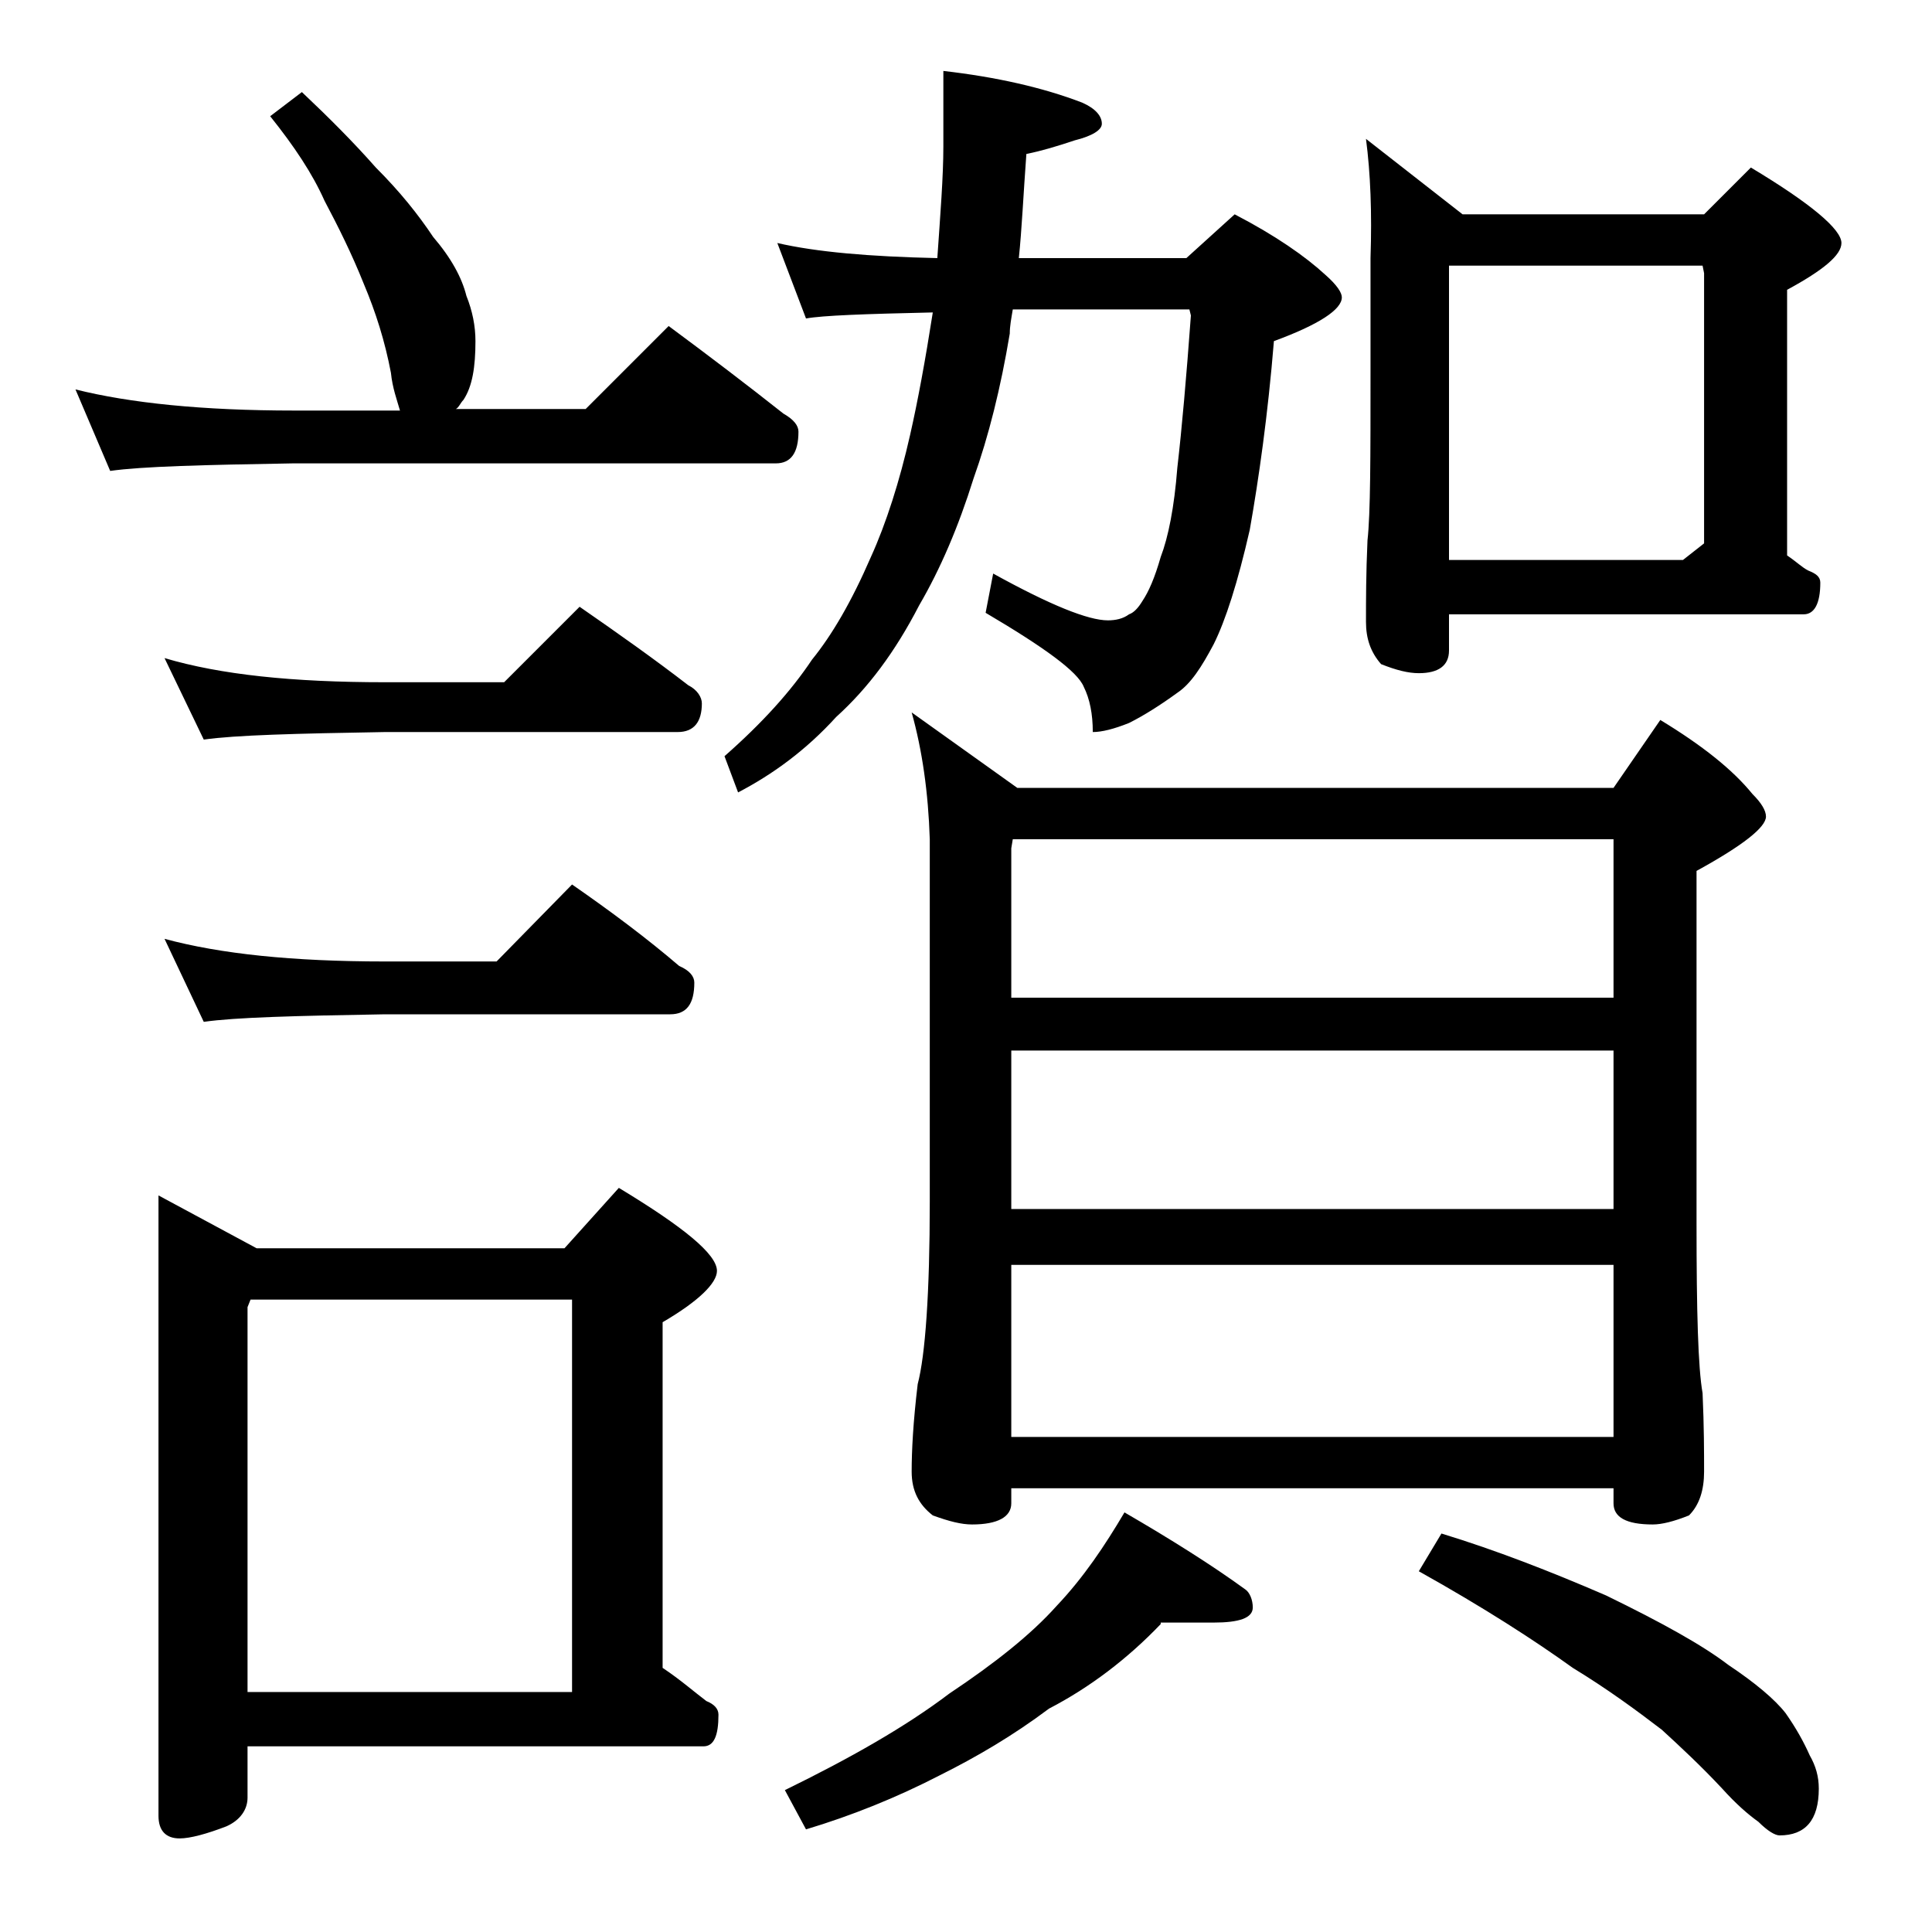 <?xml version="1.0" encoding="utf-8"?>
<!-- Generator: Adobe Illustrator 18.0.0, SVG Export Plug-In . SVG Version: 6.00 Build 0)  -->
<!DOCTYPE svg PUBLIC "-//W3C//DTD SVG 1.1//EN" "http://www.w3.org/Graphics/SVG/1.1/DTD/svg11.dtd">
<svg version="1.1" id="Layer_1" xmlns="http://www.w3.org/2000/svg" xmlns:xlink="http://www.w3.org/1999/xlink" x="0px" y="0px"
	 viewBox="0 0 128 128" enable-background="new 0 0 128 128" xml:space="preserve">
<path d="M20,6.1c1.8,1.7,3.4,3.3,4.9,5c1.6,1.6,2.8,3.1,3.8,4.6c1.2,1.4,1.9,2.7,2.2,3.9c0.4,1,0.6,2,0.6,3c0,1.7-0.2,3-0.8,3.9
	c-0.2,0.2-0.3,0.5-0.5,0.6h8.6l5.5-5.5c2.7,2,5.2,3.9,7.6,5.8c0.7,0.4,1,0.8,1,1.2c0,1.4-0.5,2.1-1.5,2.1h-32
	c-5.9,0.1-10,0.2-12.1,0.5L5,25.8c3.6,0.9,8.4,1.4,14.5,1.4h7c-0.2-0.7-0.5-1.5-0.6-2.5c-0.4-2.1-1-4-1.8-5.9
	c-0.8-2-1.7-3.8-2.6-5.5c-0.8-1.8-2-3.6-3.6-5.6L20,6.1z M10.5,79.2l6.5,3.5h20.4l3.6-4c4.3,2.6,6.5,4.4,6.5,5.5
	c0,0.8-1.2,2-3.6,3.4v22.9c1.2,0.8,2.1,1.6,2.9,2.2c0.5,0.2,0.8,0.5,0.8,0.9c0,1.4-0.3,2.1-1,2.1H16.4v3.4c0,0.8-0.5,1.5-1.4,1.9
	c-1.3,0.5-2.4,0.8-3.1,0.8c-0.9,0-1.4-0.5-1.4-1.5V79.2z M10.9,43.6c3.7,1.1,8.5,1.6,14.6,1.6h7.9l5-5c2.6,1.8,5,3.5,7.2,5.2
	c0.6,0.3,0.9,0.8,0.9,1.2c0,1.2-0.5,1.9-1.6,1.9H25.5c-5.9,0.1-9.9,0.2-12,0.5L10.9,43.6z M10.9,62.2c3.7,1,8.5,1.5,14.6,1.5h7.4
	l5-5.1c2.6,1.8,5,3.6,7.1,5.4c0.7,0.3,1,0.7,1,1.1c0,1.4-0.5,2.1-1.6,2.1H25.5c-5.9,0.1-9.9,0.2-12,0.5L10.9,62.2z M16.4,112.1h21.5
	v-26H16.6l-0.2,0.5V112.1z M51.5,16.1c2.6,0.6,6.1,0.9,10.6,1c0.2-2.9,0.4-5.4,0.4-7.4v-5c3.5,0.4,6.6,1.1,9.2,2.1
	C72.6,7.2,73,7.7,73,8.2c0,0.4-0.6,0.8-1.8,1.1c-1.2,0.4-2.2,0.7-3.2,0.9c-0.2,2.7-0.3,5-0.5,6.9h11.1l3.2-2.9c2.7,1.4,4.7,2.8,6,4
	c0.8,0.7,1.1,1.2,1.1,1.5c0,0.8-1.5,1.8-4.5,2.9c-0.4,4.9-1,9.1-1.6,12.5c-0.8,3.5-1.6,6-2.4,7.6c-0.8,1.5-1.5,2.6-2.4,3.2
	c-1.1,0.8-2.2,1.5-3.2,2c-1,0.4-1.8,0.6-2.4,0.6c0-1.2-0.2-2.2-0.6-3c-0.4-1-2.6-2.6-6.5-4.9l0.5-2.6c3.8,2.1,6.3,3.1,7.6,3.1
	c0.5,0,1-0.1,1.4-0.4c0.3-0.1,0.6-0.4,0.9-0.9c0.4-0.6,0.8-1.5,1.2-2.9c0.5-1.3,0.9-3.3,1.1-5.9c0.3-2.6,0.6-6,0.9-10.1l-0.1-0.4
	H67.1c-0.1,0.6-0.2,1.1-0.2,1.6c-0.6,3.6-1.4,6.8-2.4,9.6c-1,3.2-2.2,6-3.6,8.4c-1.6,3.1-3.4,5.5-5.5,7.4c-2,2.2-4.2,3.8-6.5,5
	L48,50.1c2.5-2.2,4.4-4.3,5.8-6.4c1.3-1.6,2.6-3.8,3.9-6.8c1-2.2,1.9-5,2.6-8.1c0.5-2.2,1-4.9,1.5-8.1c-4.5,0.1-7.3,0.2-8.4,0.4
	L51.5,16.1z M76.9,107.6c-2.2,2.3-4.7,4.2-7.4,5.6c-2.4,1.8-4.8,3.2-7.2,4.4c-2.9,1.5-5.9,2.7-8.9,3.6l-1.4-2.6
	c4.3-2.1,8-4.2,10.9-6.4c3-2,5.4-3.9,7.1-5.8c1.8-1.9,3.2-4,4.5-6.2c3.1,1.8,5.8,3.5,8,5.1c0.3,0.2,0.5,0.7,0.5,1.2
	c0,0.7-0.9,1-2.6,1H76.9z M60.4,47.2l7,5h39.5l3.1-4.5c2.8,1.7,4.8,3.3,6.1,4.9c0.6,0.6,0.9,1.1,0.9,1.5c0,0.7-1.5,1.9-4.6,3.6v23.4
	c0,5.8,0.1,9.5,0.4,11.2c0.1,2.2,0.1,4,0.1,5.2s-0.3,2.2-1,2.9c-1,0.4-1.8,0.6-2.4,0.6c-1.8,0-2.6-0.5-2.6-1.4v-1H67v1
	c0,0.9-0.9,1.4-2.6,1.4c-0.7,0-1.5-0.2-2.6-0.6c-0.9-0.7-1.4-1.6-1.4-2.9c0-1.4,0.1-3.3,0.4-5.8c0.5-1.9,0.8-6,0.8-12.1V55.6
	C61.5,52.5,61.1,49.7,60.4,47.2z M67,66.1h39.9V55.6H67.1L67,56.2V66.1z M67,80.1h39.9V69.6H67V80.1z M67,95.2h39.9V83.8H67V95.2z
	 M90.5,9.2l6.4,5h16l3.1-3.1c4,2.4,6,4.1,6,5c0,0.8-1.2,1.8-3.6,3.1v17.6c0.6,0.4,1,0.8,1.4,1c0.5,0.2,0.8,0.4,0.8,0.8
	c0,1.4-0.4,2.1-1.1,2.1H96v2.4c0,1-0.7,1.5-2,1.5c-0.7,0-1.5-0.2-2.5-0.6c-0.7-0.8-1-1.7-1-2.8c0-1.4,0-3.2,0.1-5.4
	c0.2-1.8,0.2-5.5,0.2-11.1v-7.6C90.9,14.1,90.8,11.5,90.5,9.2z M95.5,101.6c3.6,1.1,7.2,2.5,10.9,4.1c3.7,1.8,6.4,3.3,8.1,4.6
	c1.8,1.2,3.1,2.3,3.8,3.2c0.7,1,1.2,1.9,1.6,2.8c0.4,0.7,0.6,1.4,0.6,2.2c0,2.1-0.9,3.1-2.6,3.1c-0.3,0-0.8-0.3-1.4-0.9
	c-0.7-0.5-1.5-1.2-2.4-2.2c-1.4-1.5-2.8-2.8-4-3.9c-1.7-1.3-3.6-2.7-5.9-4.1c-2.5-1.8-5.9-4-10.2-6.4L95.5,101.6z M96,37.1h15.5
	l1.4-1.1V18.1l-0.1-0.5H96V37.1z"/>
</svg>
